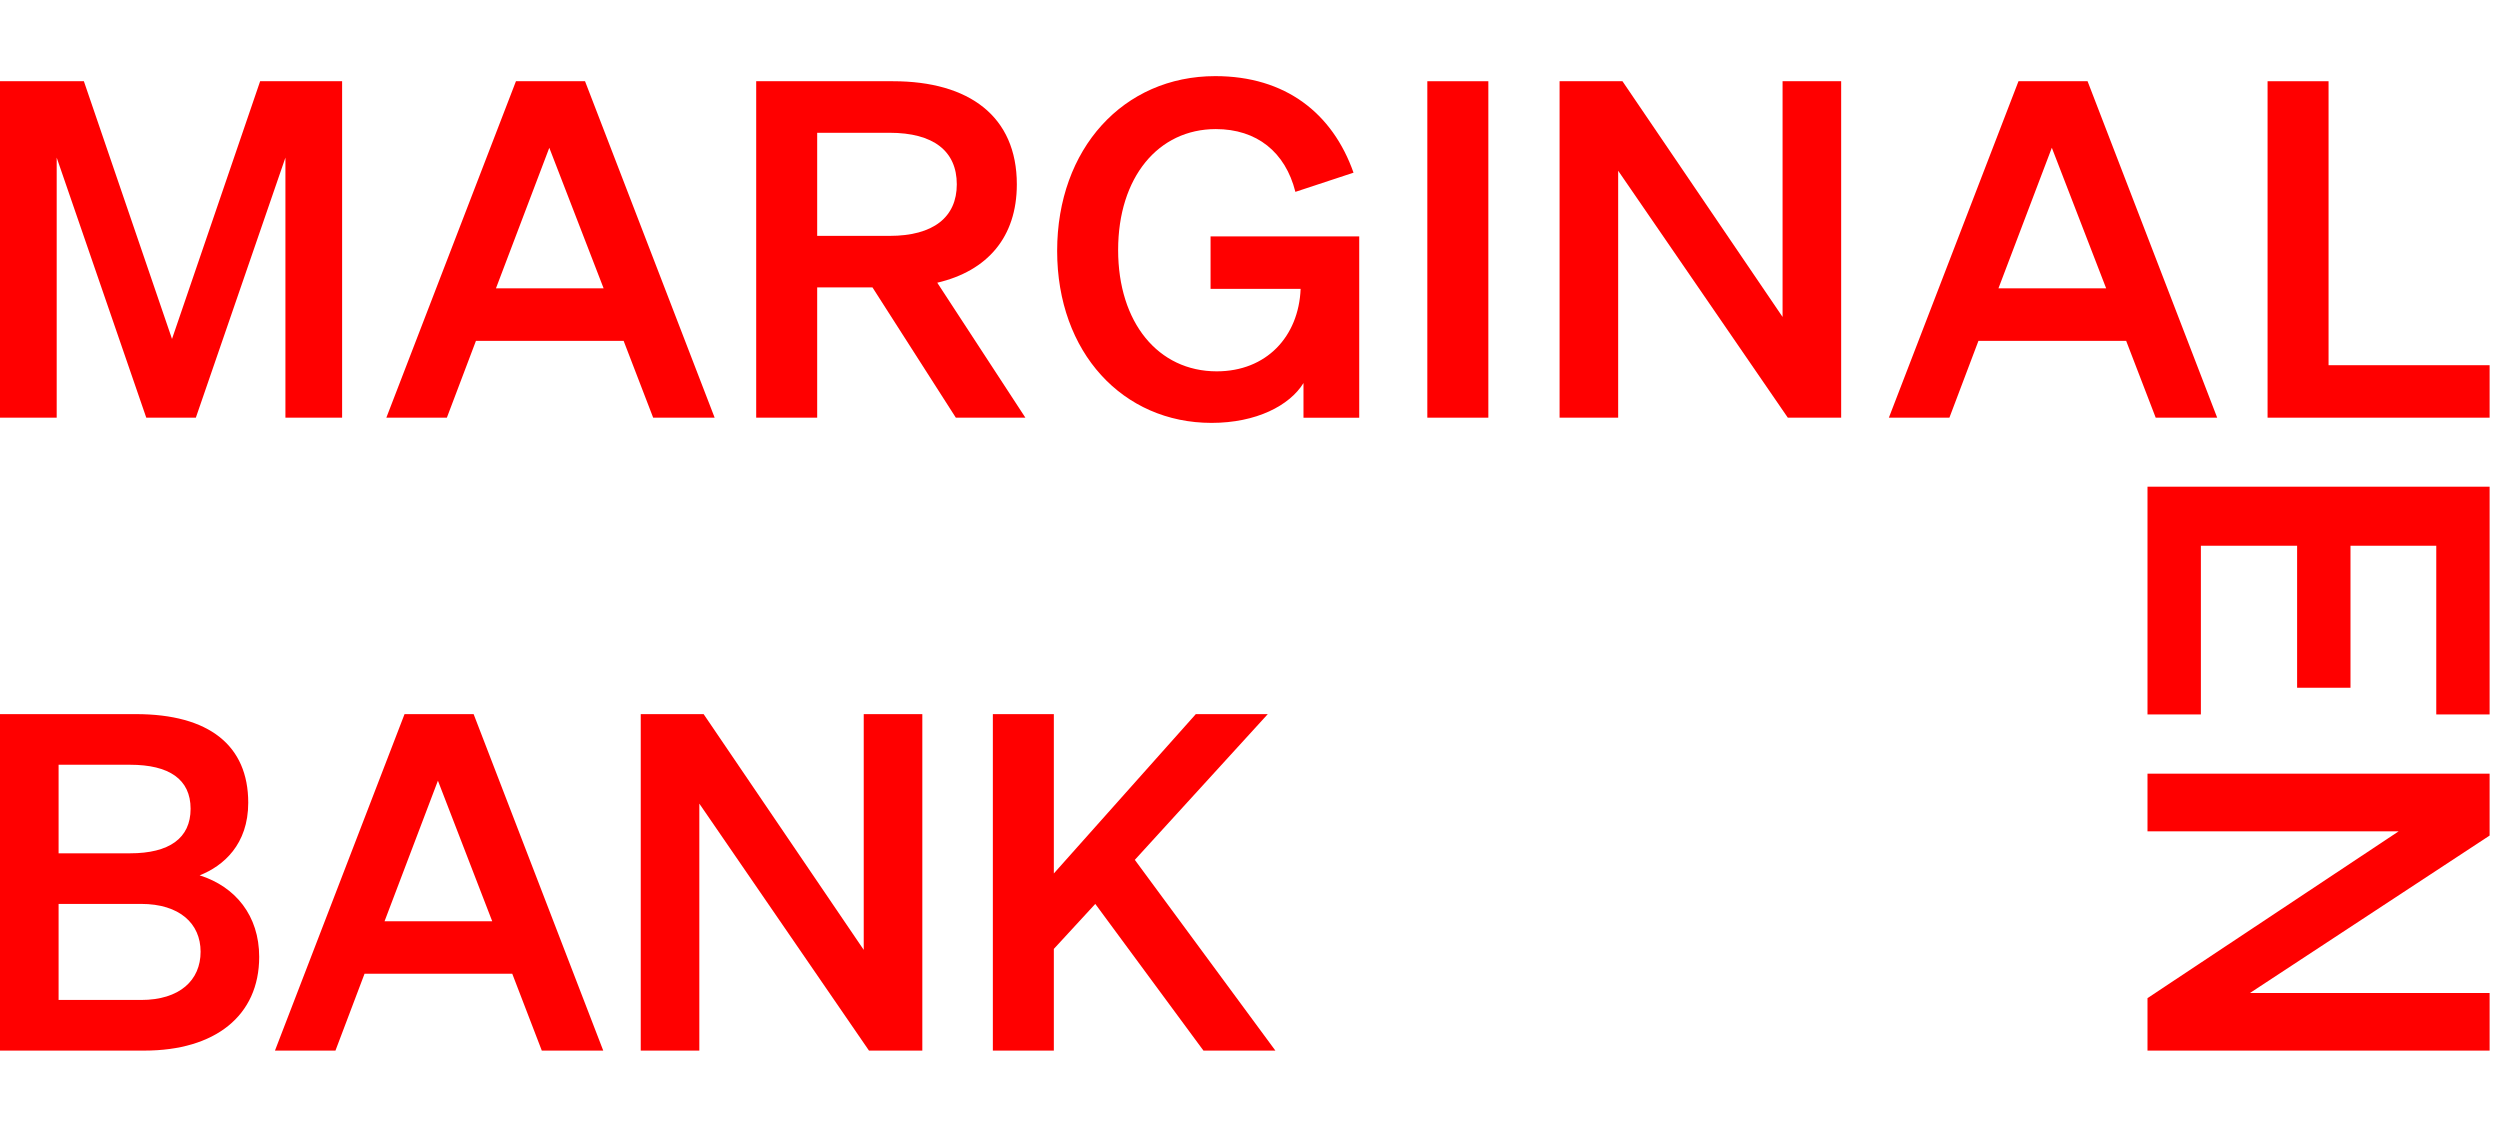 <svg width="71" height="32" viewBox="0 0 71 32" fill="none" xmlns="http://www.w3.org/2000/svg">
<path d="M16.615 2.307L20.296 11.862H18.55L17.711 9.68H13.517L12.691 11.862H10.972L14.653 2.307H16.615ZM14.085 8.189H17.143L15.6 4.197L14.085 8.189Z" fill="#FF0000"/>
<path d="M23.208 11.862H21.476V2.307H25.36C27.525 2.307 28.878 3.305 28.878 5.235C28.878 6.738 28.039 7.697 26.618 8.029L29.121 11.862H27.146L24.778 8.162H23.208V11.862ZM25.265 6.699C26.51 6.699 27.173 6.166 27.173 5.235C27.173 4.29 26.51 3.771 25.265 3.771H23.208V6.699H25.265Z" fill="#FF0000"/>
<path d="M4.154 11.862L1.61 4.476V11.862H0V2.307H2.382L4.885 9.626L7.388 2.307H9.716V11.862H8.106V4.476L5.562 11.862H4.154Z" fill="#FF0000"/>
<path d="M37.019 10.879C36.626 11.518 35.679 12.01 34.407 12.01C31.89 12.01 30.023 10.014 30.023 7.126C30.023 4.225 31.904 2.162 34.515 2.162C36.505 2.162 37.844 3.213 38.44 4.904L36.789 5.449C36.505 4.318 35.693 3.666 34.529 3.666C32.892 3.666 31.755 5.037 31.755 7.1C31.755 9.162 32.892 10.546 34.556 10.546C35.963 10.546 36.883 9.562 36.938 8.204H34.38V6.714H38.602V11.864H37.019V10.879Z" fill="#FF0000"/>
<path d="M42.269 11.862H40.536V2.307H42.269V11.862Z" fill="#FF0000"/>
<path d="M52.289 11.862H50.774L45.956 4.849V11.862H44.292V2.307H46.078L50.625 9.001V2.307H52.289V11.862Z" fill="#FF0000"/>
<path d="M59.287 2.307L62.968 11.862H61.222L60.383 9.68H56.188L55.363 11.862H53.644L57.325 2.307H59.287ZM56.756 8.189H59.815L58.272 4.196L56.756 8.189Z" fill="#FF0000"/>
<path d="M64.399 2.307H66.131V10.372H70.705V11.862H64.399V2.307Z" fill="#FF0000"/>
<path d="M70.705 20.29H69.19V15.499H66.754V19.532H65.238V15.499H62.505V20.29H60.989V13.822L70.705 13.822V20.29Z" fill="#FF0000"/>
<path d="M60.989 29.838V28.347L68.121 23.61L60.989 23.61V21.973L70.705 21.973V23.73L63.899 28.201L70.705 28.201V29.838L60.989 29.838Z" fill="#FF0000"/>
<path d="M0 20.281H3.857C5.941 20.281 7.05 21.173 7.05 22.797C7.05 23.981 6.347 24.593 5.67 24.86C6.685 25.179 7.361 26.004 7.361 27.175C7.361 28.852 6.103 29.837 4.1 29.837H0V20.281ZM3.694 24.234C4.804 24.234 5.413 23.808 5.413 22.97C5.413 22.131 4.804 21.719 3.694 21.719H1.664V24.234H3.694ZM1.664 28.399H4.006C5.102 28.399 5.697 27.841 5.697 27.029C5.697 26.23 5.102 25.671 4.006 25.671H1.664L1.664 28.399Z" fill="#FF0000"/>
<path d="M13.451 20.281L17.132 29.837H15.387L14.548 27.654H10.353L9.527 29.837H7.809L11.489 20.281H13.451ZM10.921 26.164H13.979L12.437 22.171L10.921 26.164Z" fill="#FF0000"/>
<path d="M26.194 29.837H24.679L19.861 22.823V29.837H18.197V20.281H19.983L24.53 26.976V20.281H26.194L26.194 29.837Z" fill="#FF0000"/>
<path d="M29.929 24.806L33.961 20.281H36.005L32.229 24.42L36.221 29.837H34.178L31.106 25.671L29.929 26.949V29.837H28.197V20.281H29.929V24.806Z" fill="#FF0000"/>
</svg>
